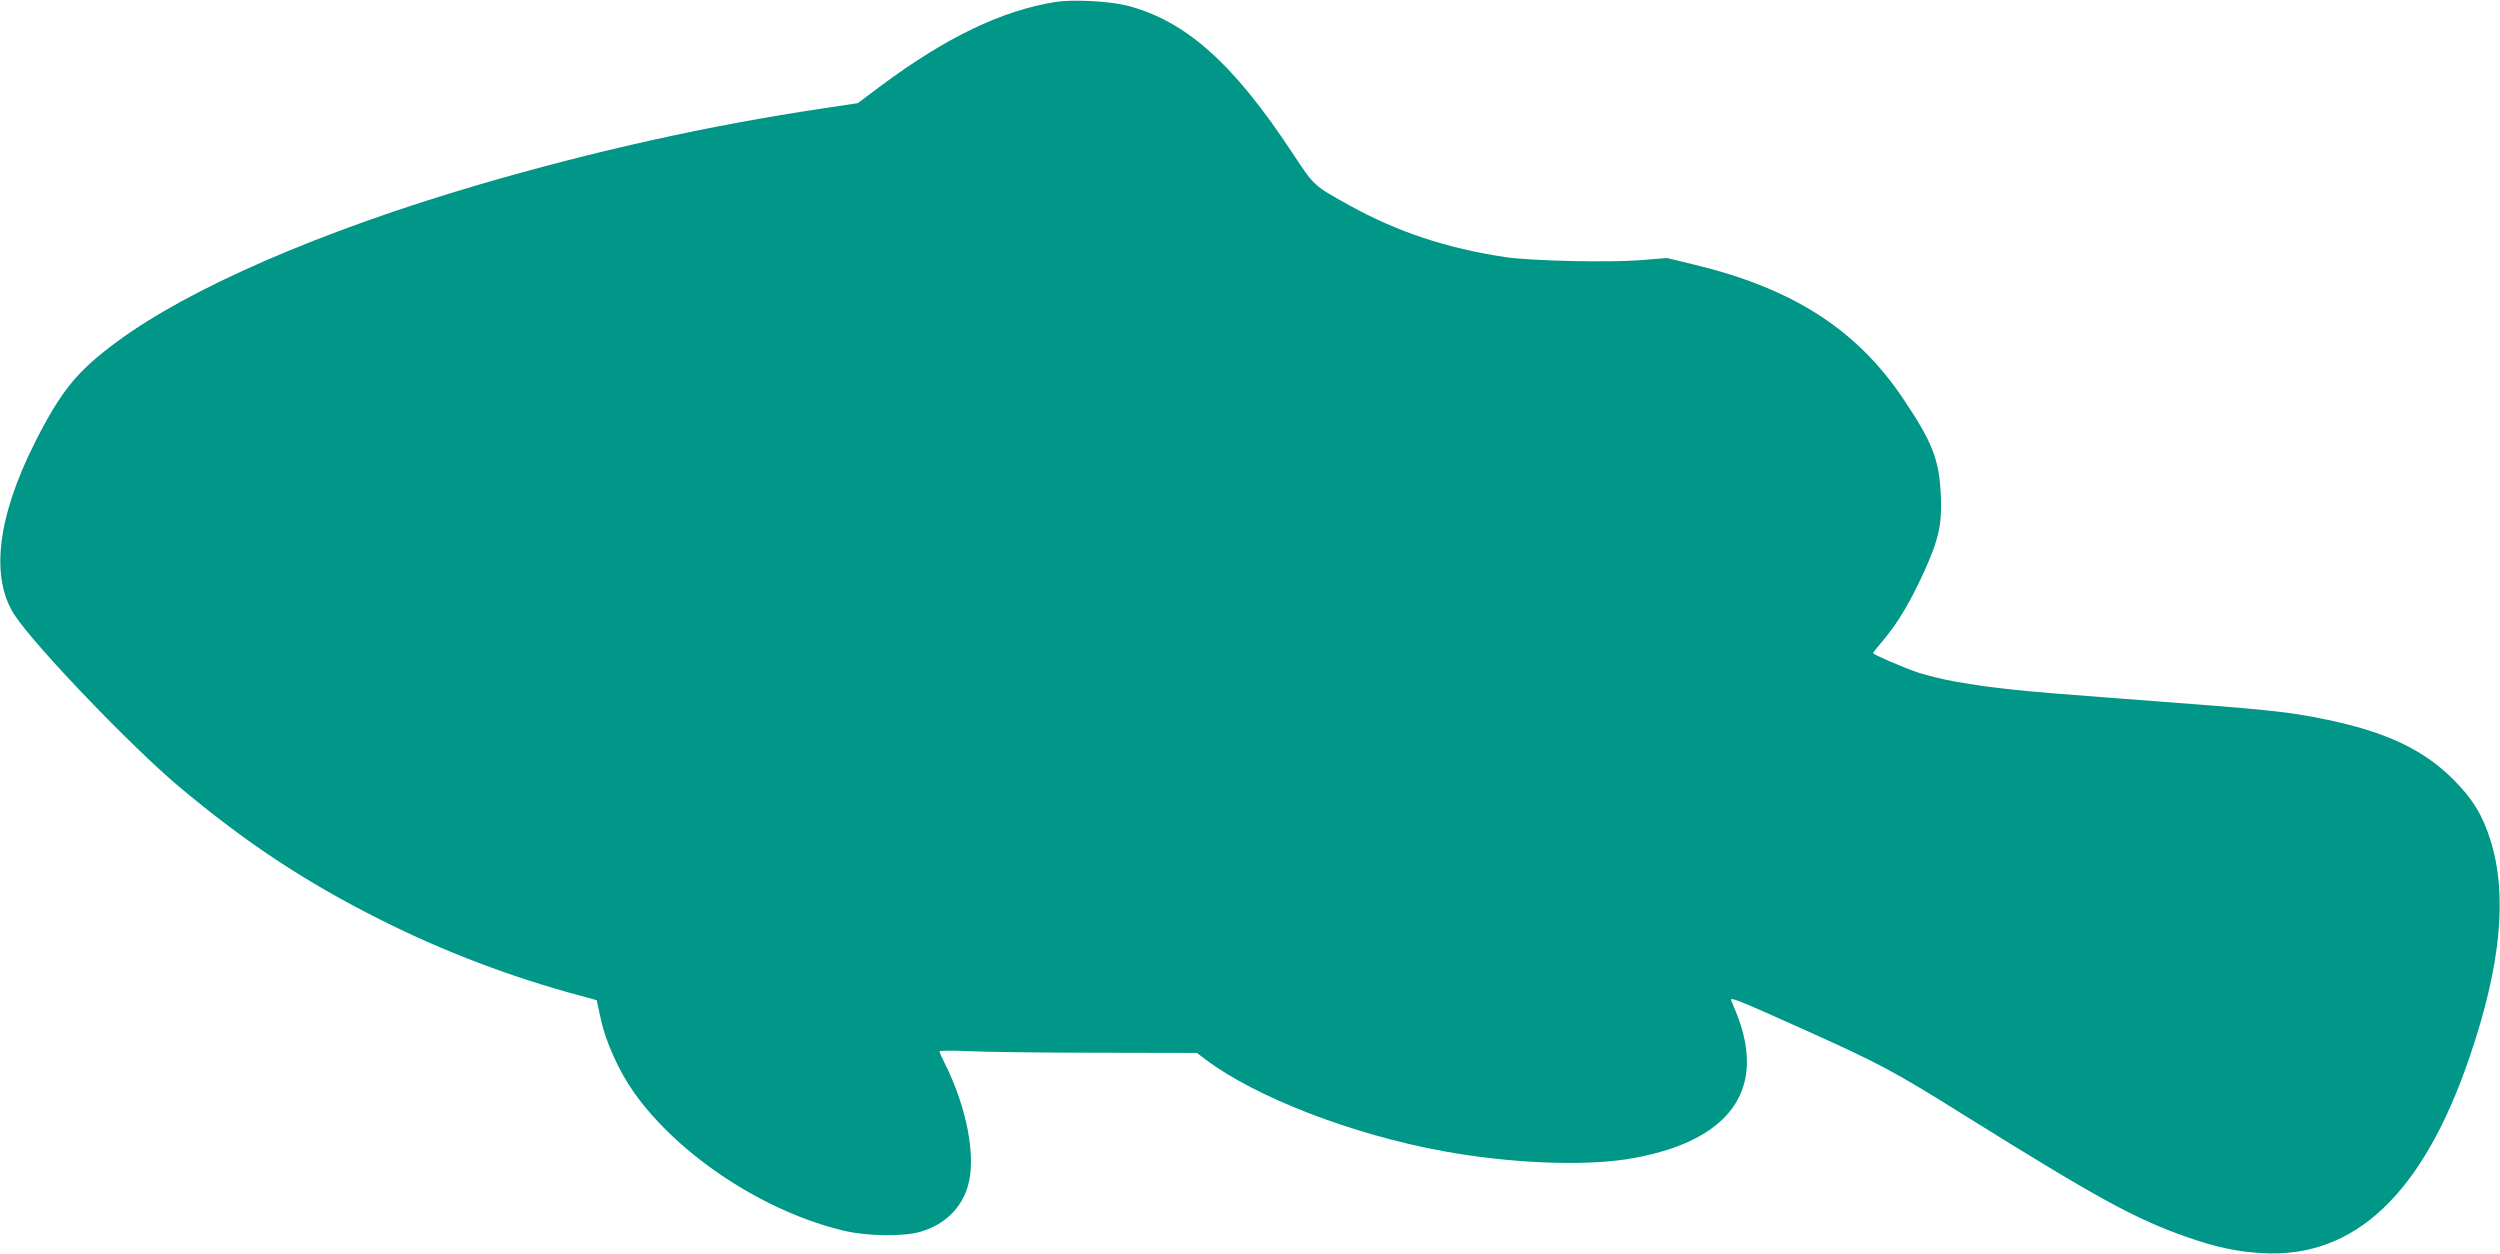 <?xml version="1.0" standalone="no"?>
<!DOCTYPE svg PUBLIC "-//W3C//DTD SVG 20010904//EN"
 "http://www.w3.org/TR/2001/REC-SVG-20010904/DTD/svg10.dtd">
<svg version="1.0" xmlns="http://www.w3.org/2000/svg"
 width="1280pt" height="642pt" viewBox="0 0 1280 642"
 preserveAspectRatio="xMidYMid meet">
<g transform="translate(0,642) scale(0.1,-0.1)"
fill="#009688" stroke="none">
<path d="M5405 6410 c-276 -44 -561 -181 -897 -431 l-116 -87 -178 -27 c-578
-86 -1165 -216 -1764 -391 -811 -238 -1485 -531 -1857 -808 -199 -147 -282
-250 -414 -511 -195 -387 -230 -698 -101 -889 110 -163 591 -664 832 -868 346
-291 653 -494 1040 -688 324 -163 670 -294 1025 -389 l80 -22 22 -100 c25
-116 94 -267 170 -374 231 -324 668 -611 1077 -707 121 -28 304 -30 391 -4
123 37 208 120 241 235 43 147 -6 403 -120 629 -14 28 -26 55 -26 59 0 4 66 5
147 1 82 -4 378 -8 660 -8 l511 -1 44 -33 c255 -193 751 -385 1218 -470 333
-61 702 -77 933 -42 451 70 668 279 613 592 -11 66 -33 131 -72 221 -10 21 33
4 338 -133 426 -191 484 -222 868 -462 676 -421 862 -523 1131 -617 141 -50
254 -74 379 -81 474 -29 825 302 1064 1003 162 474 196 836 105 1118 -40 125
-90 206 -189 305 -152 152 -344 242 -645 305 -210 43 -268 49 -1080 110 -493
37 -622 50 -823 85 -62 11 -147 32 -190 46 -75 25 -232 93 -232 100 0 3 26 35
58 73 70 84 133 190 202 341 77 169 94 246 87 395 -8 182 -43 272 -197 500
-237 350 -563 559 -1065 680 l-140 34 -135 -11 c-168 -13 -560 -4 -695 16
-299 45 -551 129 -795 264 -187 104 -179 97 -293 269 -303 460 -546 676 -845
754 -89 23 -276 33 -367 19z"/>
</g>
</svg>
